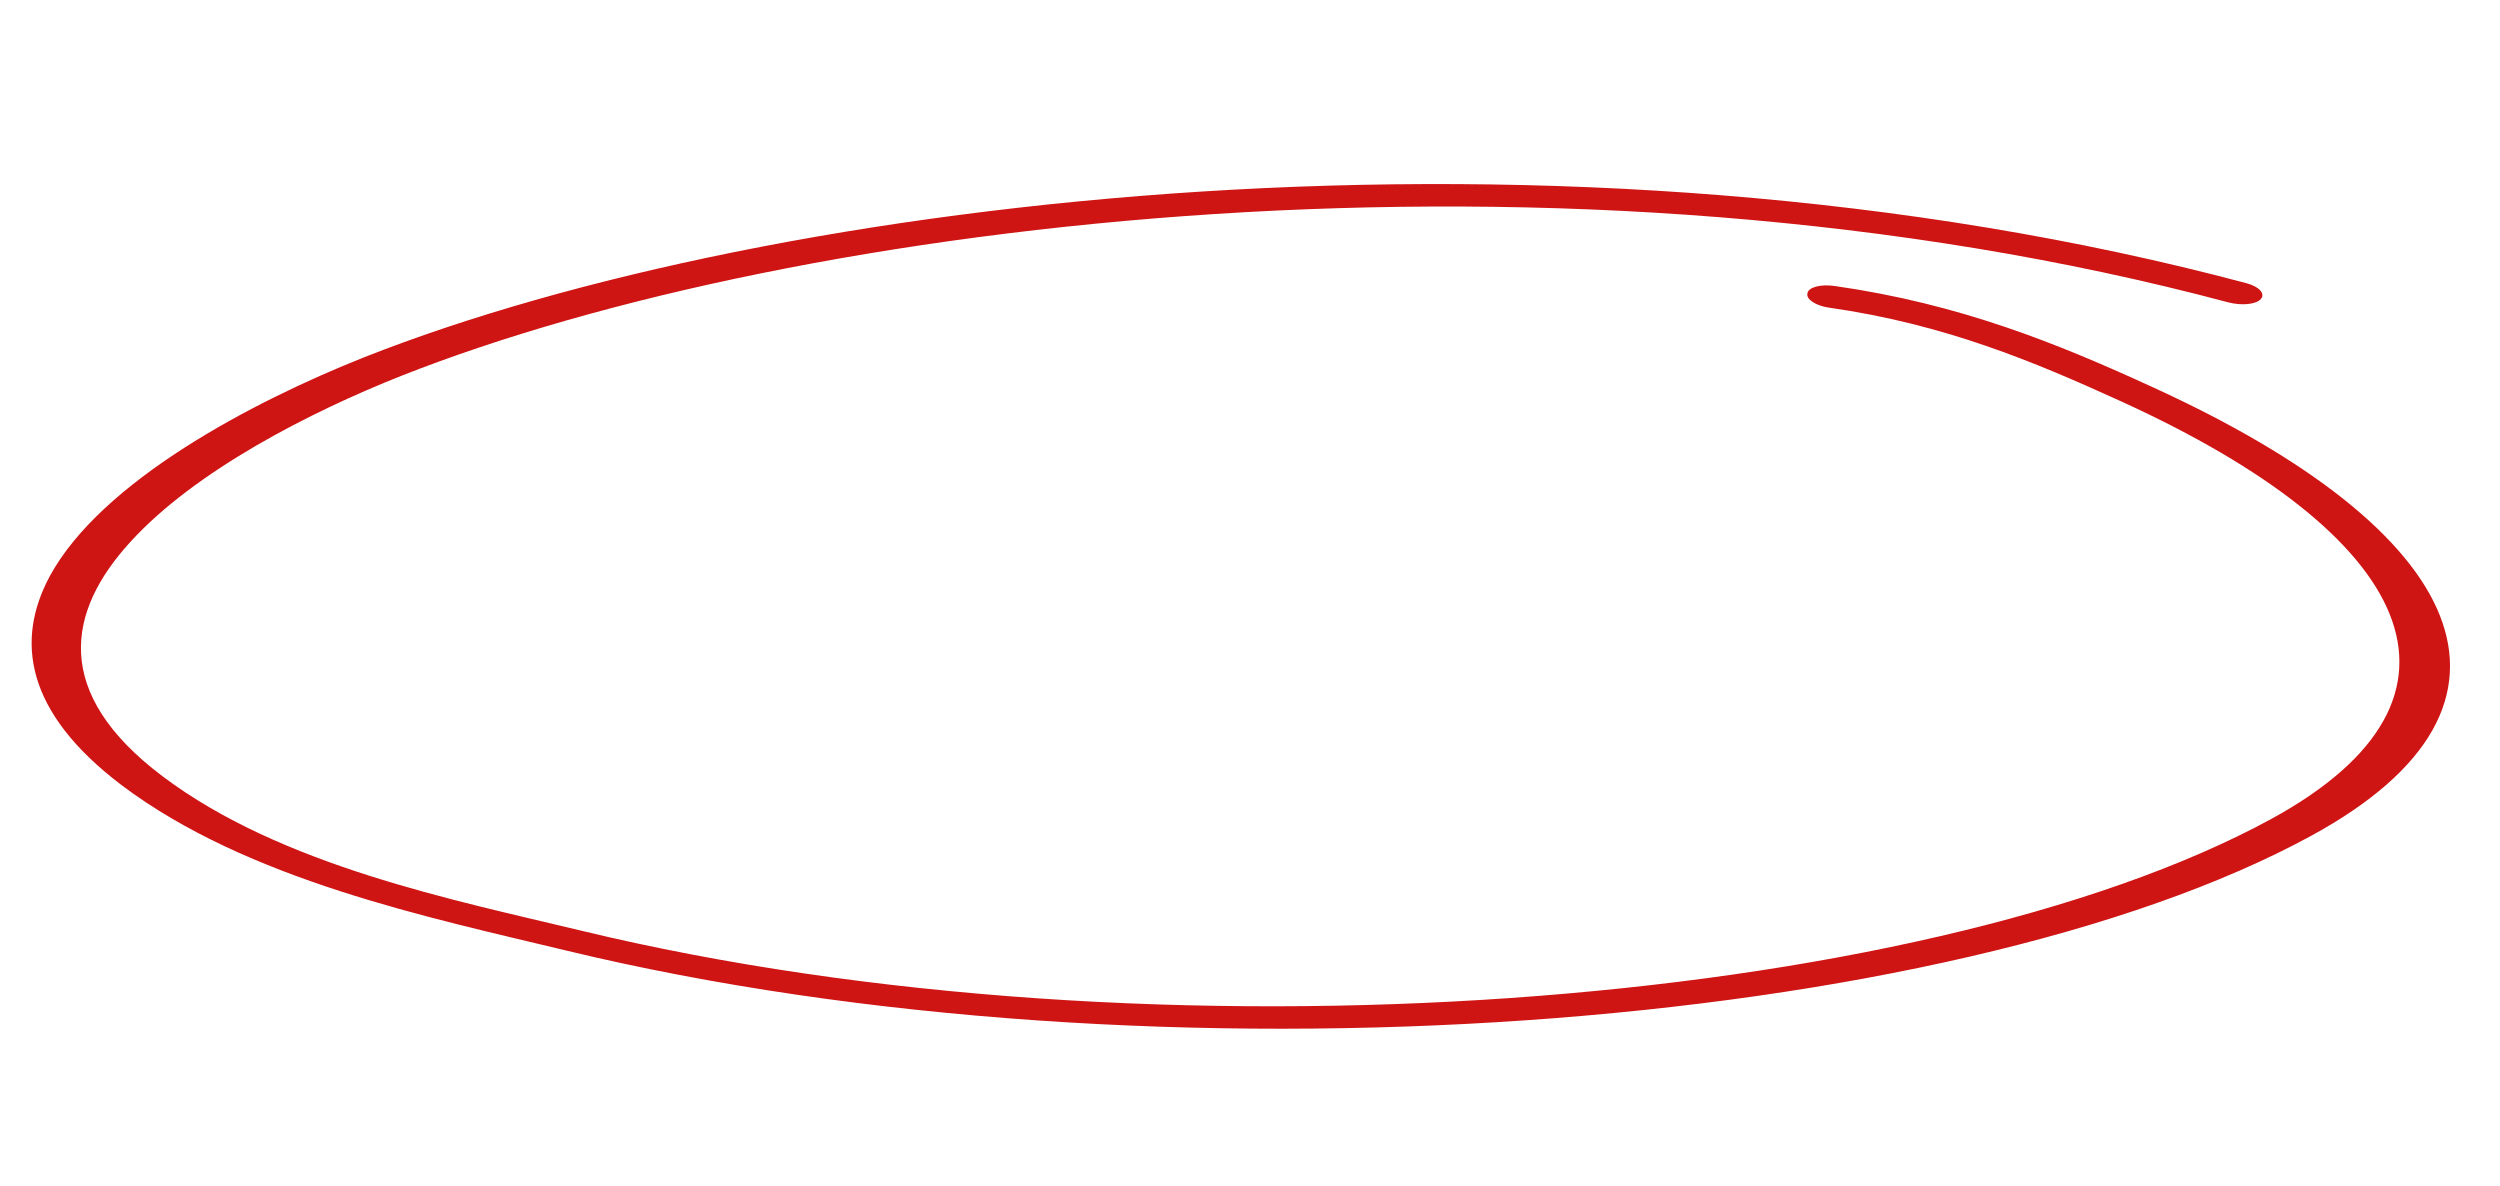 <?xml version="1.0" encoding="UTF-8"?> <svg xmlns="http://www.w3.org/2000/svg" width="590" height="280" viewBox="0 0 590 280" fill="none"> <path fill-rule="evenodd" clip-rule="evenodd" d="M431.612 72.6C458.885 76.493 479.884 85.274 500.793 94.815C569.361 126.135 588.979 164.366 535.974 193.302C453.567 238.15 272.407 252.307 137.145 219.633C107.187 212.414 66.425 204.337 38.366 183.207C12.263 163.559 15.746 144.324 30.744 127.921C46.031 111.093 73.297 97.182 94.698 88.702C188.256 51.727 369.418 29.603 525.881 71.361C529.101 72.19 532.464 71.827 533.562 70.571C534.66 69.315 533.198 67.652 530.212 66.851C369.153 23.872 182.27 46.252 85.976 84.304C59.345 94.884 23.918 113.624 11.77 135.94C3.546 151.202 6.031 168.105 28.639 185.25C58.432 207.746 101.706 216.624 133.506 224.299C273.145 258.038 460.503 243.576 545.459 197.238C602.515 166.148 581.818 125.065 508.078 91.396C485.603 81.069 462.538 71.71 432.934 67.486C429.67 67.021 426.734 67.791 426.563 69.225C426.158 70.632 428.582 72.163 431.612 72.6Z" fill="#CF1414"></path> </svg> 